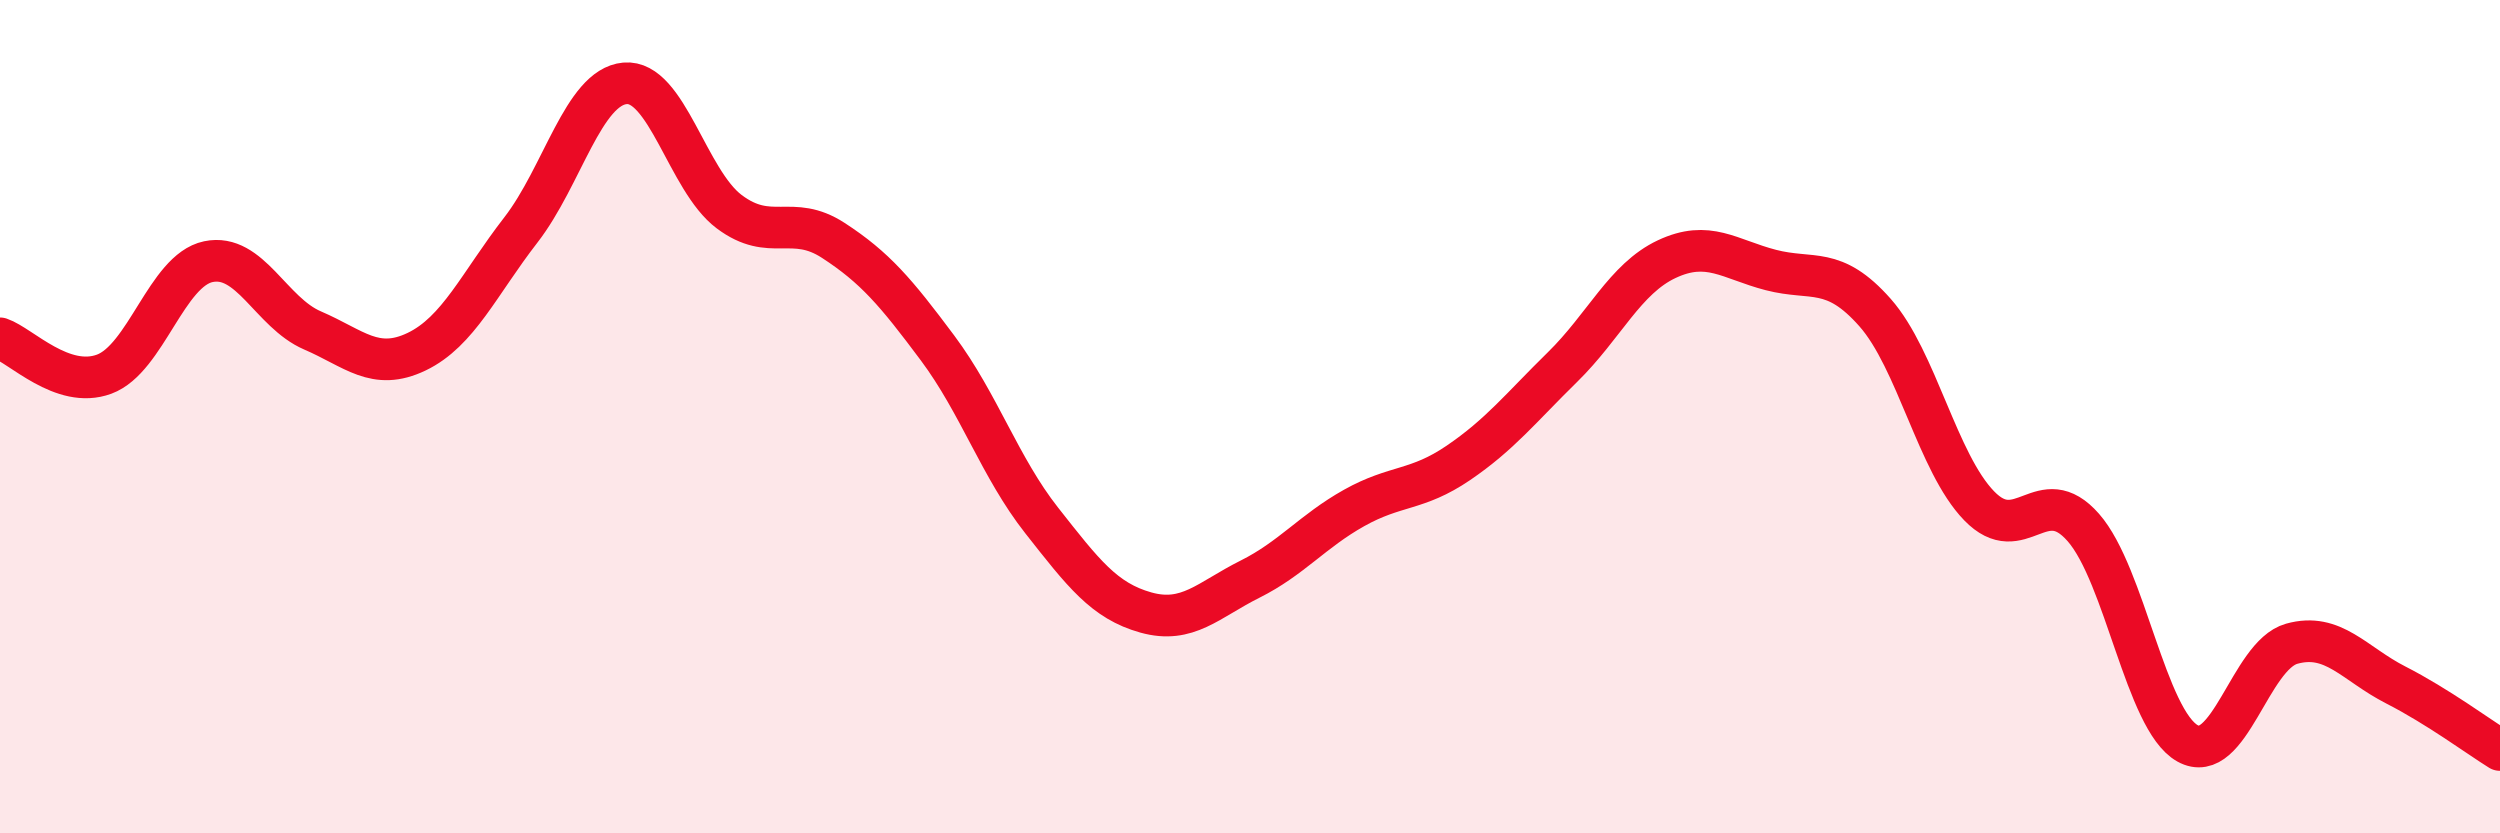
    <svg width="60" height="20" viewBox="0 0 60 20" xmlns="http://www.w3.org/2000/svg">
      <path
        d="M 0,8.12 C 0.5,8.29 1.5,9.35 2.5,8.98 C 3.5,8.61 4,6.49 5,6.28 C 6,6.07 6.5,7.5 7.5,7.93 C 8.5,8.36 9,8.92 10,8.44 C 11,7.96 11.5,6.81 12.5,5.52 C 13.5,4.23 14,2.09 15,2 C 16,1.91 16.5,4.33 17.5,5.08 C 18.5,5.83 19,5.12 20,5.77 C 21,6.42 21.5,7.01 22.5,8.35 C 23.5,9.69 24,11.22 25,12.49 C 26,13.76 26.5,14.42 27.5,14.7 C 28.5,14.98 29,14.4 30,13.9 C 31,13.4 31.5,12.75 32.5,12.19 C 33.5,11.63 34,11.79 35,11.11 C 36,10.43 36.5,9.79 37.5,8.81 C 38.5,7.83 39,6.69 40,6.22 C 41,5.75 41.5,6.22 42.5,6.48 C 43.5,6.74 44,6.37 45,7.5 C 46,8.63 46.5,11.11 47.5,12.14 C 48.5,13.17 49,11.52 50,12.66 C 51,13.8 51.5,17.28 52.5,17.84 C 53.5,18.4 54,15.73 55,15.45 C 56,15.17 56.5,15.93 57.5,16.44 C 58.5,16.95 59.5,17.69 60,18L60 20L0 20Z"
        fill="#EB0A25"
        opacity="0.1"
        stroke-linecap="round"
        stroke-linejoin="round"
      />
      <path
        d="M 0,8.12 C 0.5,8.29 1.5,9.35 2.5,8.98 C 3.5,8.61 4,6.49 5,6.28 C 6,6.07 6.5,7.5 7.5,7.93 C 8.5,8.36 9,8.92 10,8.44 C 11,7.96 11.5,6.81 12.5,5.52 C 13.5,4.23 14,2.09 15,2 C 16,1.91 16.5,4.33 17.5,5.08 C 18.5,5.83 19,5.12 20,5.77 C 21,6.42 21.5,7.01 22.5,8.35 C 23.5,9.69 24,11.22 25,12.49 C 26,13.76 26.5,14.42 27.5,14.7 C 28.5,14.98 29,14.4 30,13.9 C 31,13.4 31.5,12.75 32.5,12.19 C 33.5,11.63 34,11.79 35,11.11 C 36,10.43 36.5,9.79 37.5,8.81 C 38.5,7.83 39,6.69 40,6.22 C 41,5.75 41.5,6.22 42.5,6.48 C 43.5,6.74 44,6.37 45,7.5 C 46,8.63 46.5,11.11 47.5,12.14 C 48.5,13.17 49,11.52 50,12.66 C 51,13.8 51.5,17.28 52.5,17.84 C 53.5,18.4 54,15.73 55,15.45 C 56,15.17 56.5,15.93 57.5,16.44 C 58.5,16.95 59.5,17.69 60,18"
        stroke="#EB0A25"
        stroke-width="1"
        fill="none"
        stroke-linecap="round"
        stroke-linejoin="round"
      />
    </svg>
  